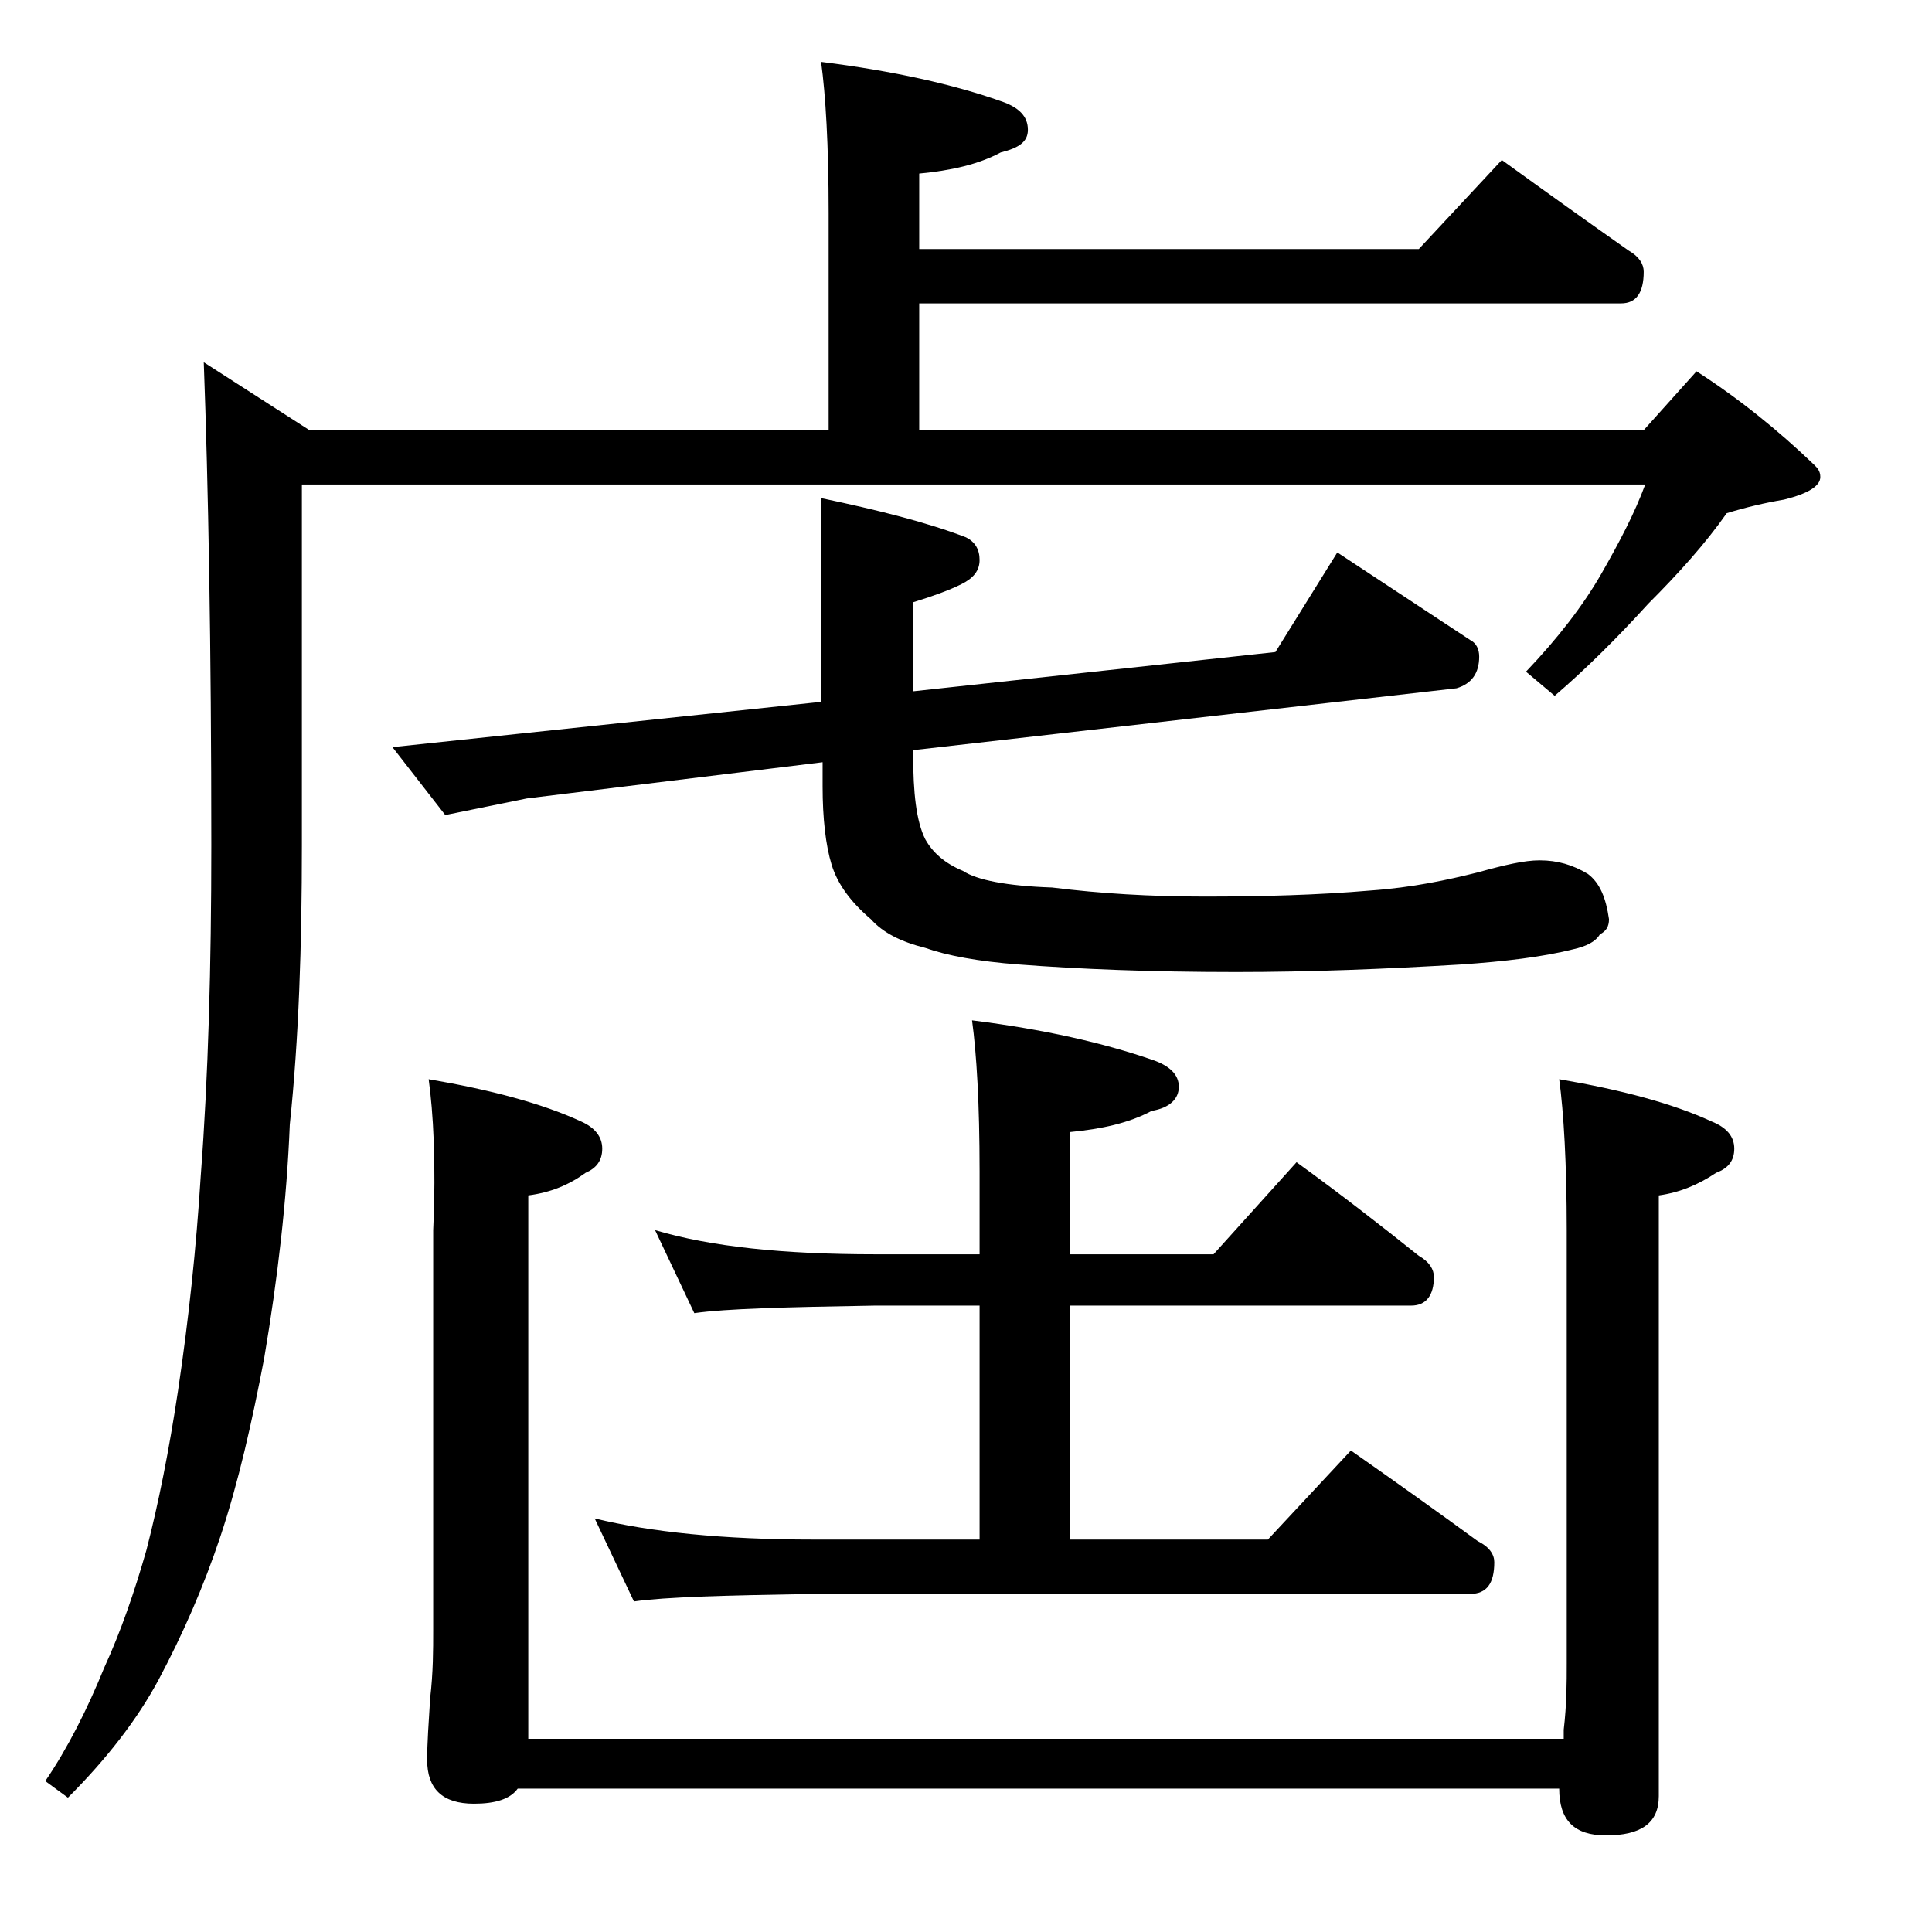 <?xml version="1.0" encoding="utf-8"?>
<!-- Generator: Adobe Illustrator 18.0.0, SVG Export Plug-In . SVG Version: 6.00 Build 0)  -->
<!DOCTYPE svg PUBLIC "-//W3C//DTD SVG 1.1//EN" "http://www.w3.org/Graphics/SVG/1.1/DTD/svg11.dtd">
<svg version="1.1" id="Layer_1" xmlns="http://www.w3.org/2000/svg" xmlns:xlink="http://www.w3.org/1999/xlink" x="0px" y="0px"
	 viewBox="0 0 128 128" enable-background="new 0 0 128 128" xml:space="preserve">
<path d="M54.4,4.1c4.8,0.6,8.8,1.5,11.9,2.6c1.2,0.4,1.8,1,1.8,1.9c0,0.8-0.6,1.2-1.8,1.5c-1.5,0.8-3.3,1.2-5.4,1.4v5H94l5.5-5.9
	c2.9,2.1,5.7,4.1,8.4,6c0.7,0.4,1,0.9,1,1.4c0,1.4-0.5,2.1-1.5,2.1H60.9v8.4h48l3.5-3.9c2.8,1.8,5.4,3.9,7.8,6.2
	c0.2,0.2,0.4,0.4,0.4,0.8c0,0.6-0.8,1.1-2.4,1.5c-1.2,0.2-2.5,0.5-3.8,0.9c-1.4,2-3.2,4-5.2,6c-2,2.2-4.1,4.3-6.2,6.1l-1.9-1.6
	c2.1-2.2,3.8-4.4,5-6.5c1.2-2.1,2.2-4,2.9-5.9H20V56c0,6.6-0.2,12.8-0.8,18.5C19,79.5,18.4,84.7,17.5,90c-0.8,4.2-1.7,8.2-2.9,11.8
	c-1.1,3.3-2.5,6.5-4.1,9.5c-1.4,2.6-3.4,5.2-6,7.8L3,118c1.5-2.2,2.8-4.8,3.9-7.5c1.1-2.4,2-5,2.8-7.8c0.8-3.1,1.5-6.6,2.1-10.6
	c0.7-4.7,1.2-9.4,1.5-14.2C13.8,71.3,14,64,14,56c0-13.2-0.2-23.9-0.5-32l7,4.5h34.4V14.1C54.9,9.6,54.7,6.3,54.4,4.1z M54.4,33
	c3.8,0.8,7,1.6,9.6,2.6c0.6,0.3,0.9,0.8,0.9,1.5c0,0.7-0.4,1.2-1.2,1.6c-0.8,0.4-1.9,0.8-3.2,1.2v5.9l24-2.6l4.1-6.6l8.8,5.8
	c0.4,0.2,0.6,0.6,0.6,1.1c0,1.1-0.5,1.8-1.5,2.1l-36,4.1V50c0,2.5,0.2,4.4,0.8,5.6c0.5,0.9,1.3,1.6,2.5,2.1c0.9,0.6,2.9,1,5.9,1.1
	c3.2,0.4,6.5,0.6,10.1,0.6c3.8,0,7.5-0.1,11-0.4c2.8-0.2,5.1-0.7,7.1-1.2c1.8-0.5,3.1-0.8,4.1-0.8c1.2,0,2.2,0.3,3.2,0.9
	c0.8,0.6,1.2,1.6,1.4,3c0,0.5-0.2,0.8-0.6,1c-0.3,0.5-0.9,0.8-1.8,1c-2,0.5-4.5,0.8-7.4,1c-5,0.3-10,0.5-14.9,0.5
	c-5.7,0-10.5-0.2-14.4-0.5c-2.7-0.2-4.8-0.6-6.2-1.1c-1.6-0.4-2.8-1-3.6-1.9c-1.3-1.1-2.2-2.3-2.6-3.6c-0.4-1.3-0.6-3.1-0.6-5.2
	v-1.6l-19.6,2.4L29.5,54L26,49.5l8.5-0.9l19.9-2.1V33z M28.4,71.5c4.1,0.7,7.5,1.6,10.1,2.8c0.9,0.4,1.4,1,1.4,1.8s-0.4,1.3-1.1,1.6
	c-1.1,0.8-2.3,1.3-3.8,1.5v36h68.6v-0.6c0.2-1.7,0.2-3.1,0.2-4.4V81.5c0-4.4-0.2-7.8-0.5-10c4.1,0.7,7.5,1.6,10.1,2.8
	c1,0.4,1.5,1,1.5,1.8s-0.4,1.3-1.2,1.6c-1.2,0.8-2.4,1.3-3.8,1.5V119c0,1.8-1.2,2.6-3.5,2.6c-2.1,0-3.1-1-3.1-3.1h-69
	c-0.5,0.7-1.5,1-2.9,1c-2.1,0-3.1-1-3.1-2.9c0-1.1,0.1-2.5,0.2-4.1c0.2-1.7,0.2-3.2,0.2-4.5V81.5C28.9,77,28.7,73.7,28.4,71.5z
	 M43.4,81.5c3.7,1.1,8.5,1.6,14.6,1.6h6.9v-5.5c0-4.5-0.2-7.8-0.5-10c4.8,0.6,8.7,1.5,11.9,2.6c1.2,0.4,1.8,1,1.8,1.8
	c0,0.8-0.6,1.4-1.8,1.6c-1.5,0.8-3.3,1.2-5.4,1.4v8.1h9.5l5.5-6.1c2.9,2.1,5.6,4.2,8.1,6.2c0.7,0.4,1,0.9,1,1.4
	c0,1.2-0.5,1.9-1.5,1.9H70.9V102H84l5.5-5.9c3,2.1,5.8,4.1,8.4,6c0.8,0.4,1.1,0.9,1.1,1.4c0,1.4-0.5,2.1-1.6,2.1H53.9
	c-5.8,0.1-9.8,0.2-11.9,0.5l-2.6-5.5c3.7,0.9,8.5,1.4,14.5,1.4h11V86.5H58c-5.9,0.1-9.9,0.2-12,0.5L43.4,81.5z"/>
</svg>
